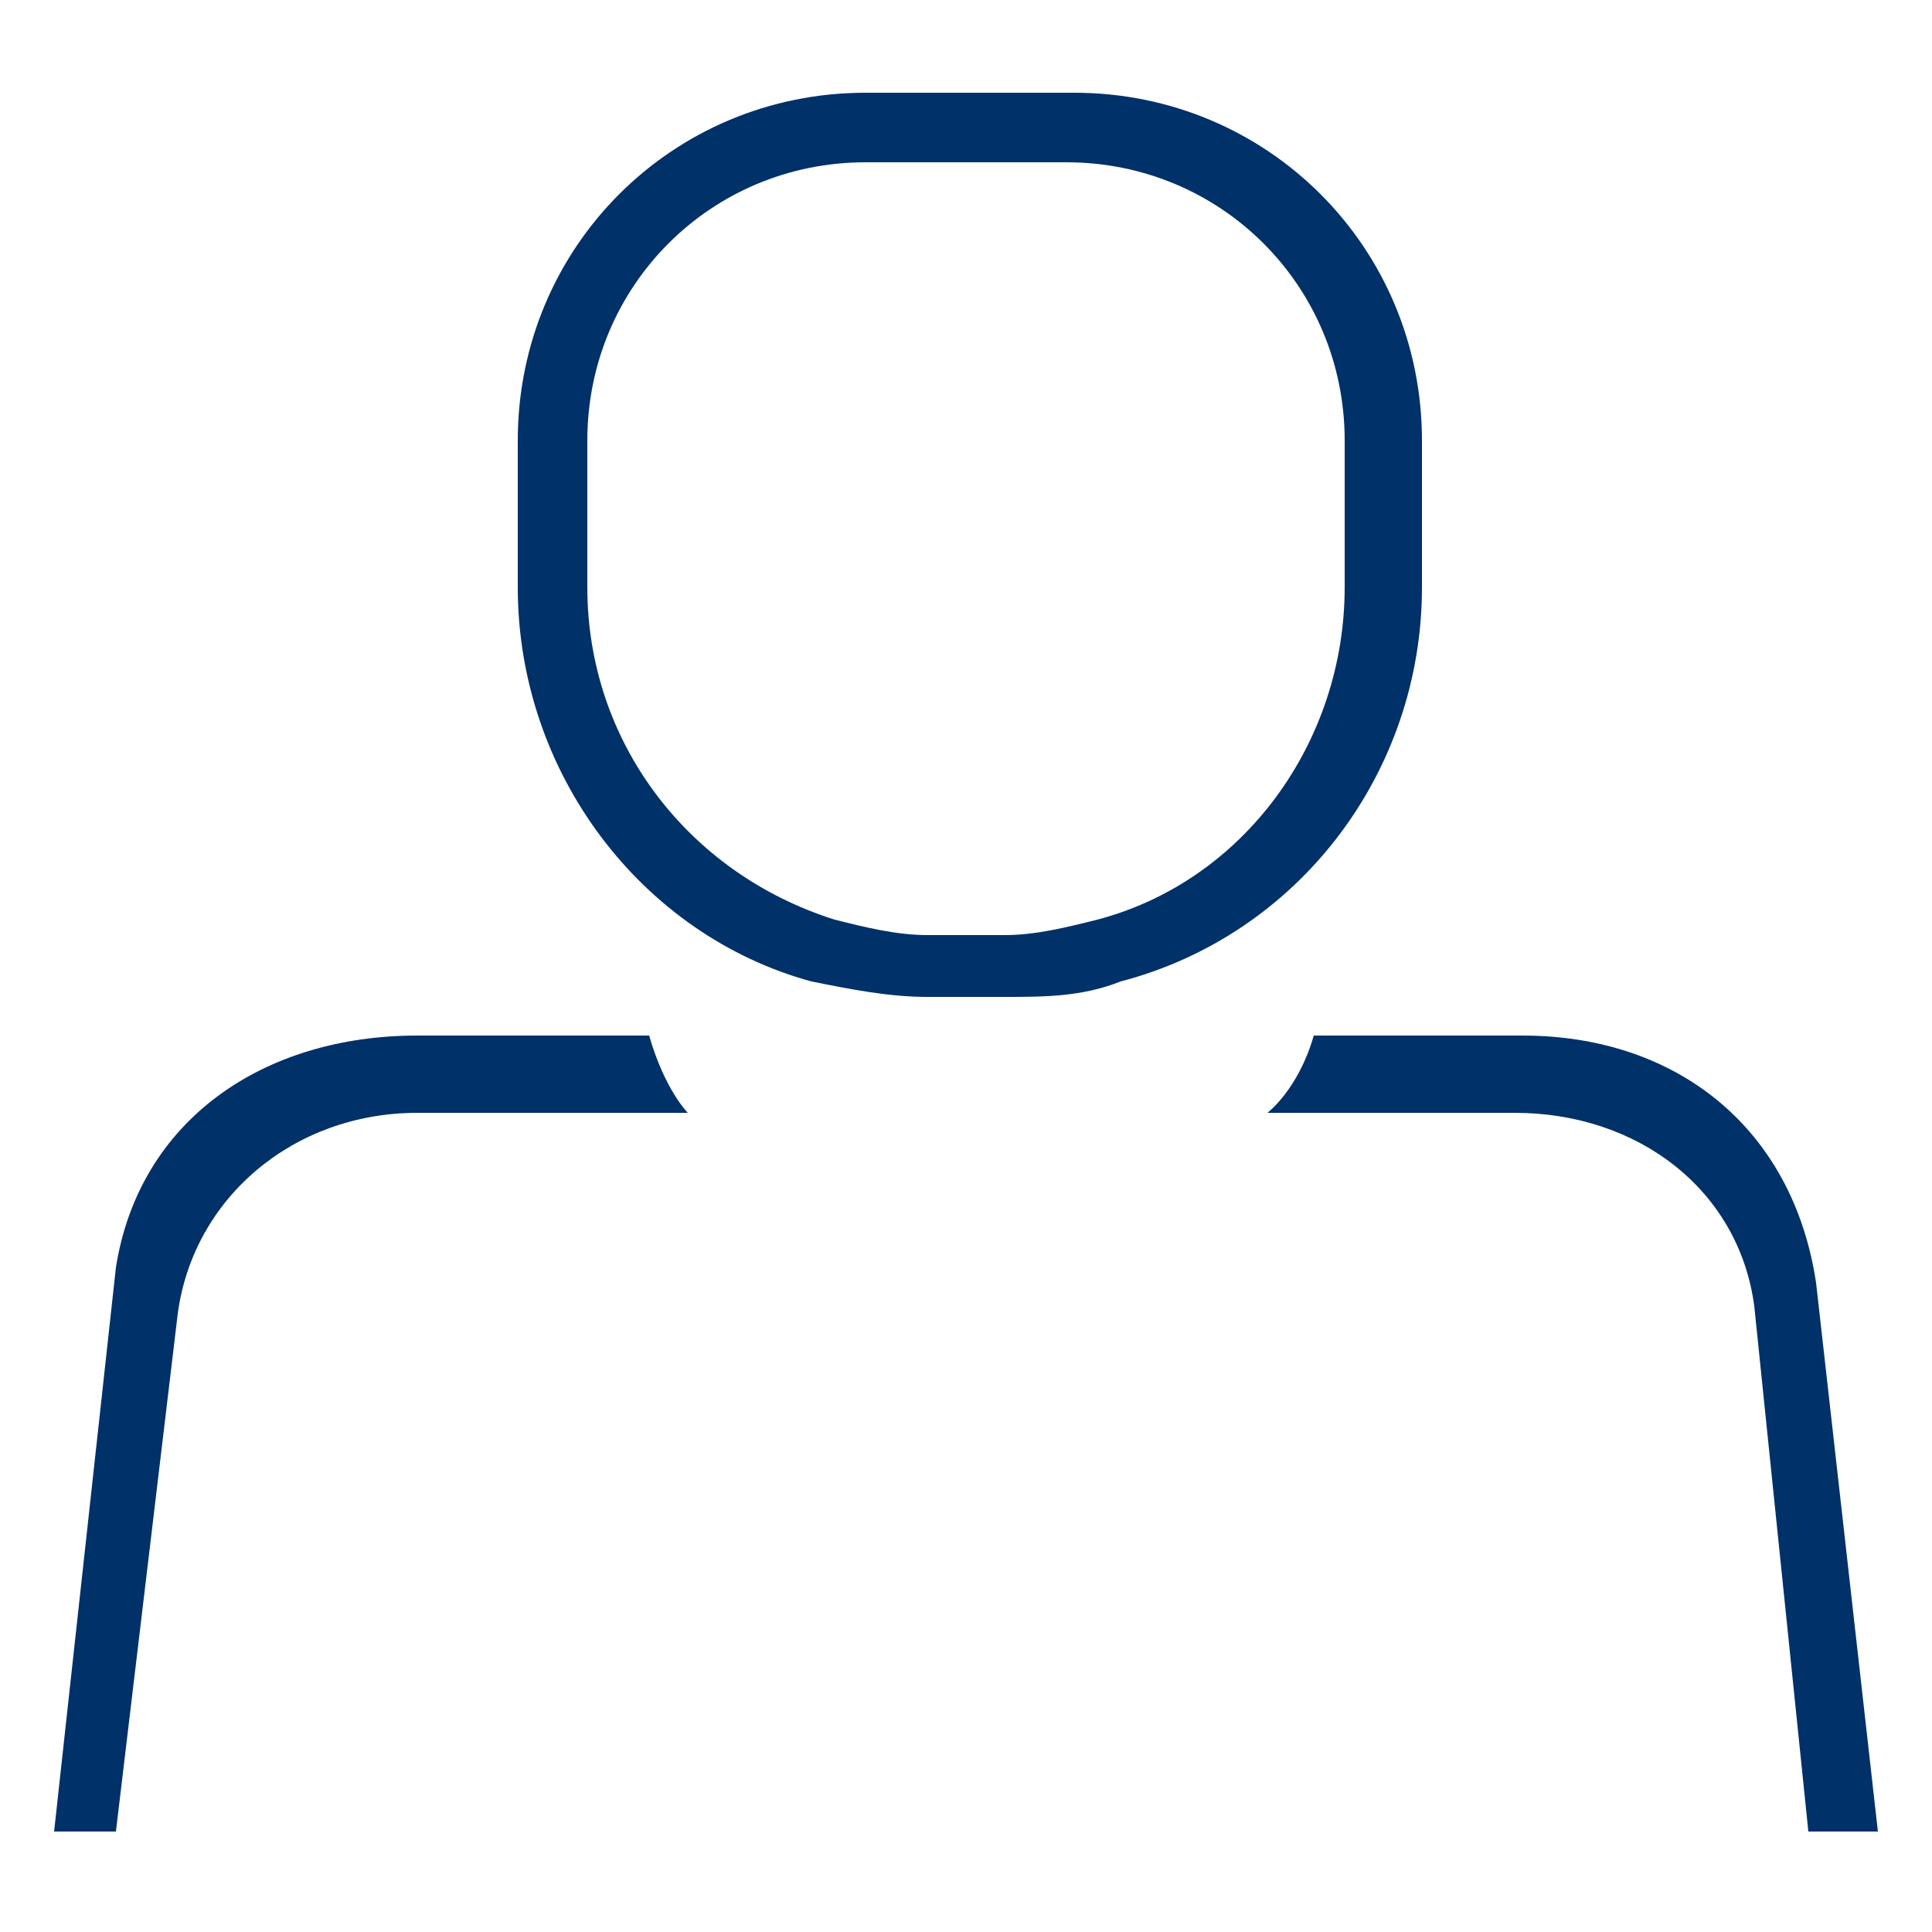 <?xml version="1.0" encoding="utf-8"?>
<!-- Generator: Adobe Illustrator 24.1.1, SVG Export Plug-In . SVG Version: 6.00 Build 0)  -->
<svg version="1.1" id="Warstwa_1" xmlns="http://www.w3.org/2000/svg" xmlns:xlink="http://www.w3.org/1999/xlink" x="0px" y="0px"
	 viewBox="0 0 25 25" style="enable-background:new 0 0 25 25;" xml:space="preserve">
<style type="text/css">
	.st0{fill:#003169;}
</style>
<g>
	<g>
		<path class="st0" d="M13,12.9h-1c-0.5,0-1-0.1-1.5-0.2C8.3,12.1,6.7,10,6.7,7.6V5.7c0-2.5,2-4.5,4.5-4.5h2.7c2.5,0,4.5,2,4.5,4.5
			v1.9c0,2.4-1.6,4.5-3.9,5.1C14,12.9,13.5,12.9,13,12.9z M11.2,2.1c-2,0-3.6,1.6-3.6,3.6v1.9c0,2,1.3,3.7,3.2,4.3
			c0.4,0.1,0.8,0.2,1.2,0.2h1c0.4,0,0.8-0.1,1.2-0.2c1.9-0.5,3.2-2.3,3.2-4.3V5.7c0-2-1.6-3.6-3.6-3.6H11.2z"/>
	</g>
	<path class="st0" d="M22.7,16.9l0.7,6.8h0.9l-0.8-7.1c-0.3-2-1.8-3.2-3.8-3.2l-2.7,0c-0.2,0.7-0.6,1-0.6,1h3.2
		C21.2,14.4,22.5,15.4,22.7,16.9z"/>
	<path class="st0" d="M1.5,23.7L2.3,17c0.2-1.5,1.5-2.6,3.1-2.6h3.5c0,0-0.3-0.3-0.5-1l-3,0c-2,0-3.6,1.1-3.9,3l-0.8,7.3H1.5z"/>
</g>
</svg>
